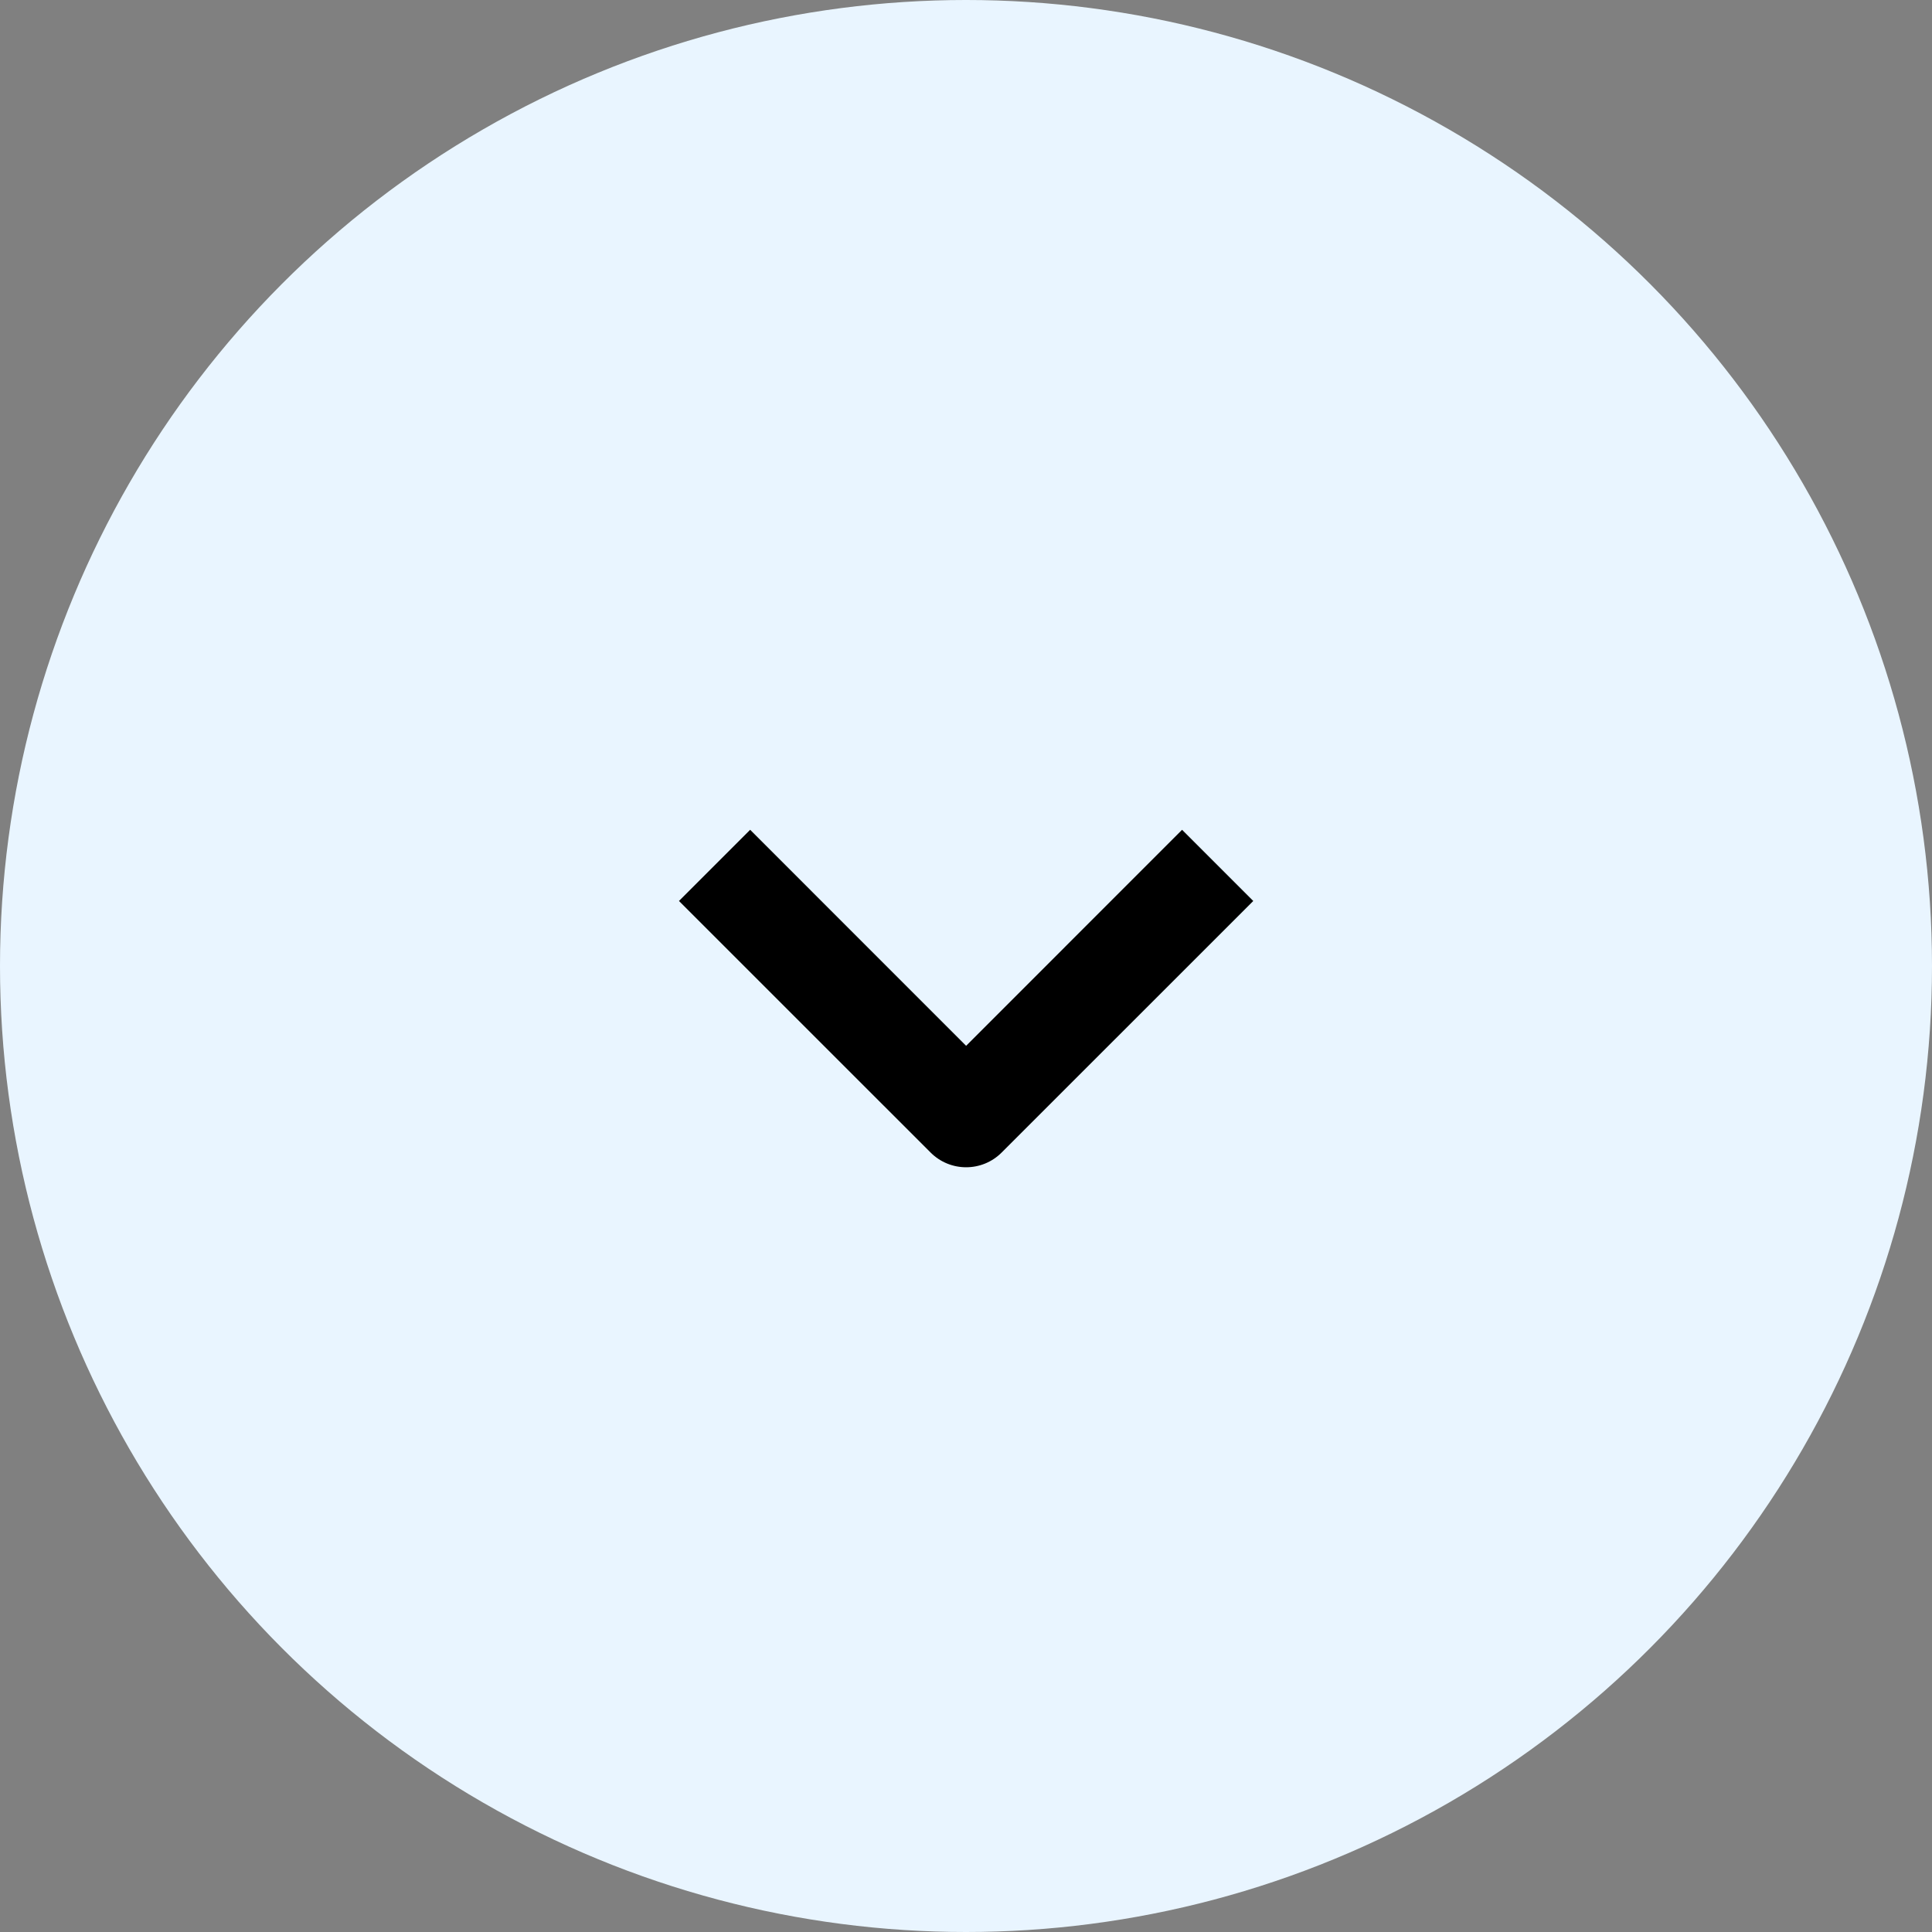 <svg width="32" height="32" viewBox="0 0 32 32" fill="none" xmlns="http://www.w3.org/2000/svg">
<rect x="0" y="0" width="32" height="32" fill="#808080" stroke="none"/>
<circle cx="16" cy="16" r="16" transform="rotate(180 16 16)" fill="#E9F5FF"/>
<path d="M19.579 13.744L20.758 14.923L16.591 19.089C16.266 19.415 15.738 19.415 15.413 19.089L11.246 14.923L12.425 13.744L16.002 17.322L19.579 13.744Z" fill="black"/>
</svg>
